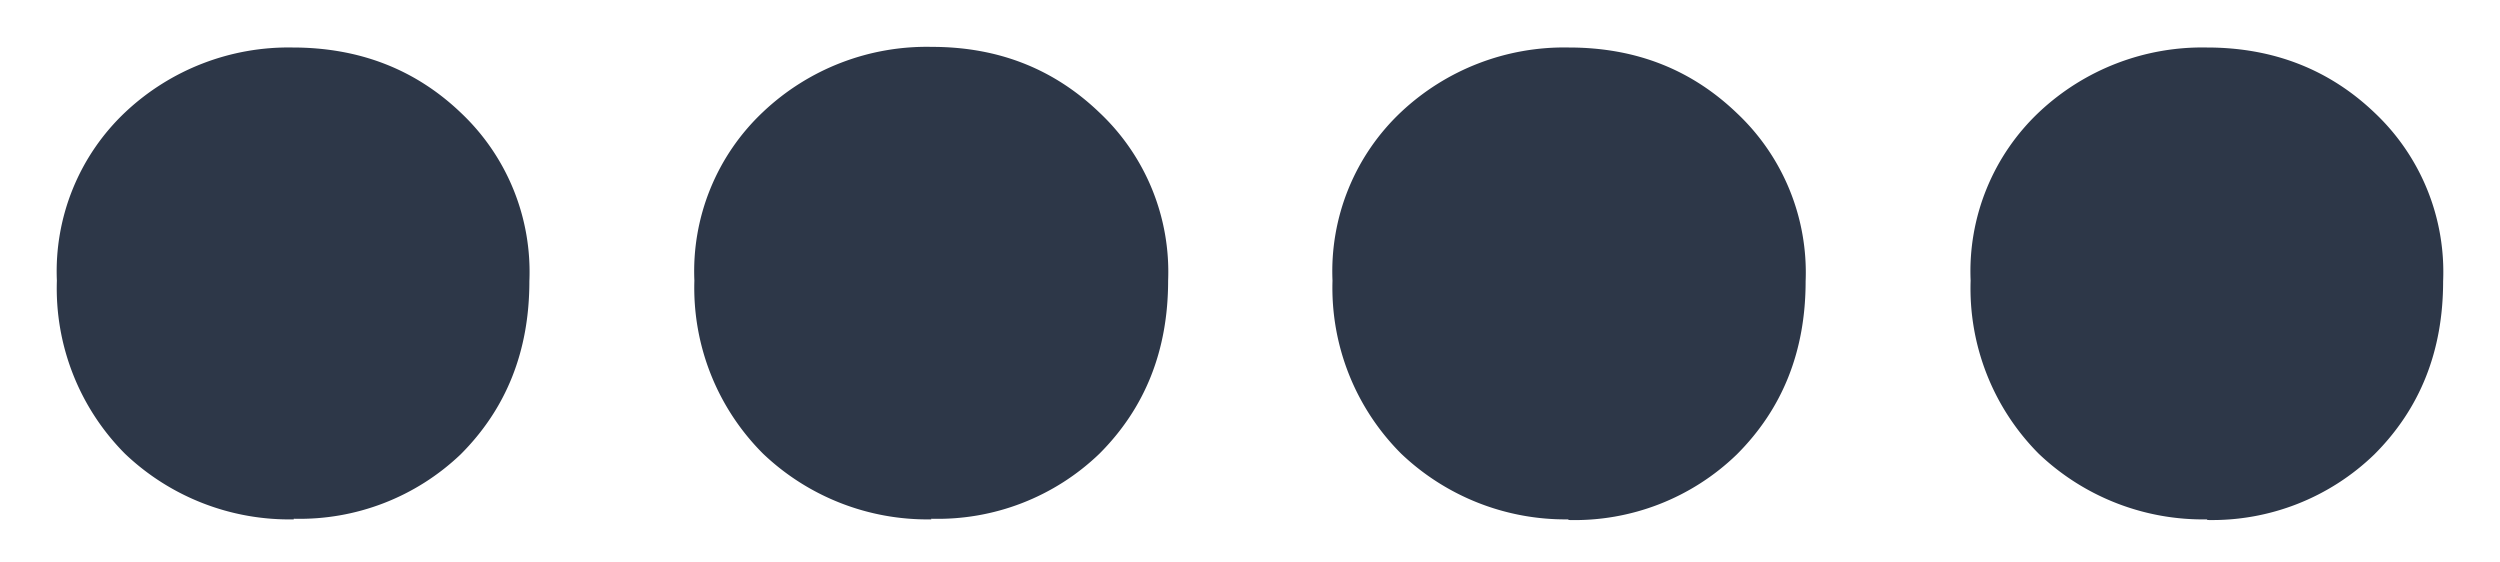 <svg width="40" height="9" viewBox="0 0 40 9" fill="none" xmlns="http://www.w3.org/2000/svg"><path d="M4.7 8.31A3.81 3.81 0 0 1 2 7.26 3.75 3.75 0 0 1 .91 4.49a3.5 3.5 0 0 1 1.1-2.7A3.81 3.81 0 0 1 4.68.76c1.07 0 1.97.35 2.7 1.05a3.5 3.5 0 0 1 1.09 2.69c0 1.12-.37 2.04-1.1 2.77A3.73 3.73 0 0 1 4.7 8.3Zm10.2 0a3.81 3.81 0 0 1-2.69-1.05 3.75 3.75 0 0 1-1.1-2.77 3.5 3.5 0 0 1 1.1-2.7 3.81 3.81 0 0 1 2.7-1.04c1.06 0 1.95.35 2.68 1.05a3.5 3.5 0 0 1 1.1 2.69c0 1.12-.37 2.04-1.1 2.77A3.73 3.73 0 0 1 14.9 8.3Zm10.2 0a3.81 3.81 0 0 1-2.68-1.05 3.75 3.75 0 0 1-1.1-2.77 3.5 3.5 0 0 1 1.1-2.7A3.81 3.81 0 0 1 25.1.76c1.07 0 1.96.35 2.69 1.05a3.5 3.5 0 0 1 1.1 2.69c0 1.12-.37 2.04-1.1 2.77a3.73 3.73 0 0 1-2.7 1.05Zm10.22 0a3.81 3.81 0 0 1-2.7-1.05 3.75 3.75 0 0 1-1.09-2.77 3.5 3.5 0 0 1 1.1-2.7A3.81 3.81 0 0 1 35.31.76c1.06 0 1.96.35 2.69 1.05a3.5 3.5 0 0 1 1.09 2.69c0 1.12-.37 2.04-1.1 2.77a3.73 3.73 0 0 1-2.68 1.05Z" fill="#2D3748"/></svg>